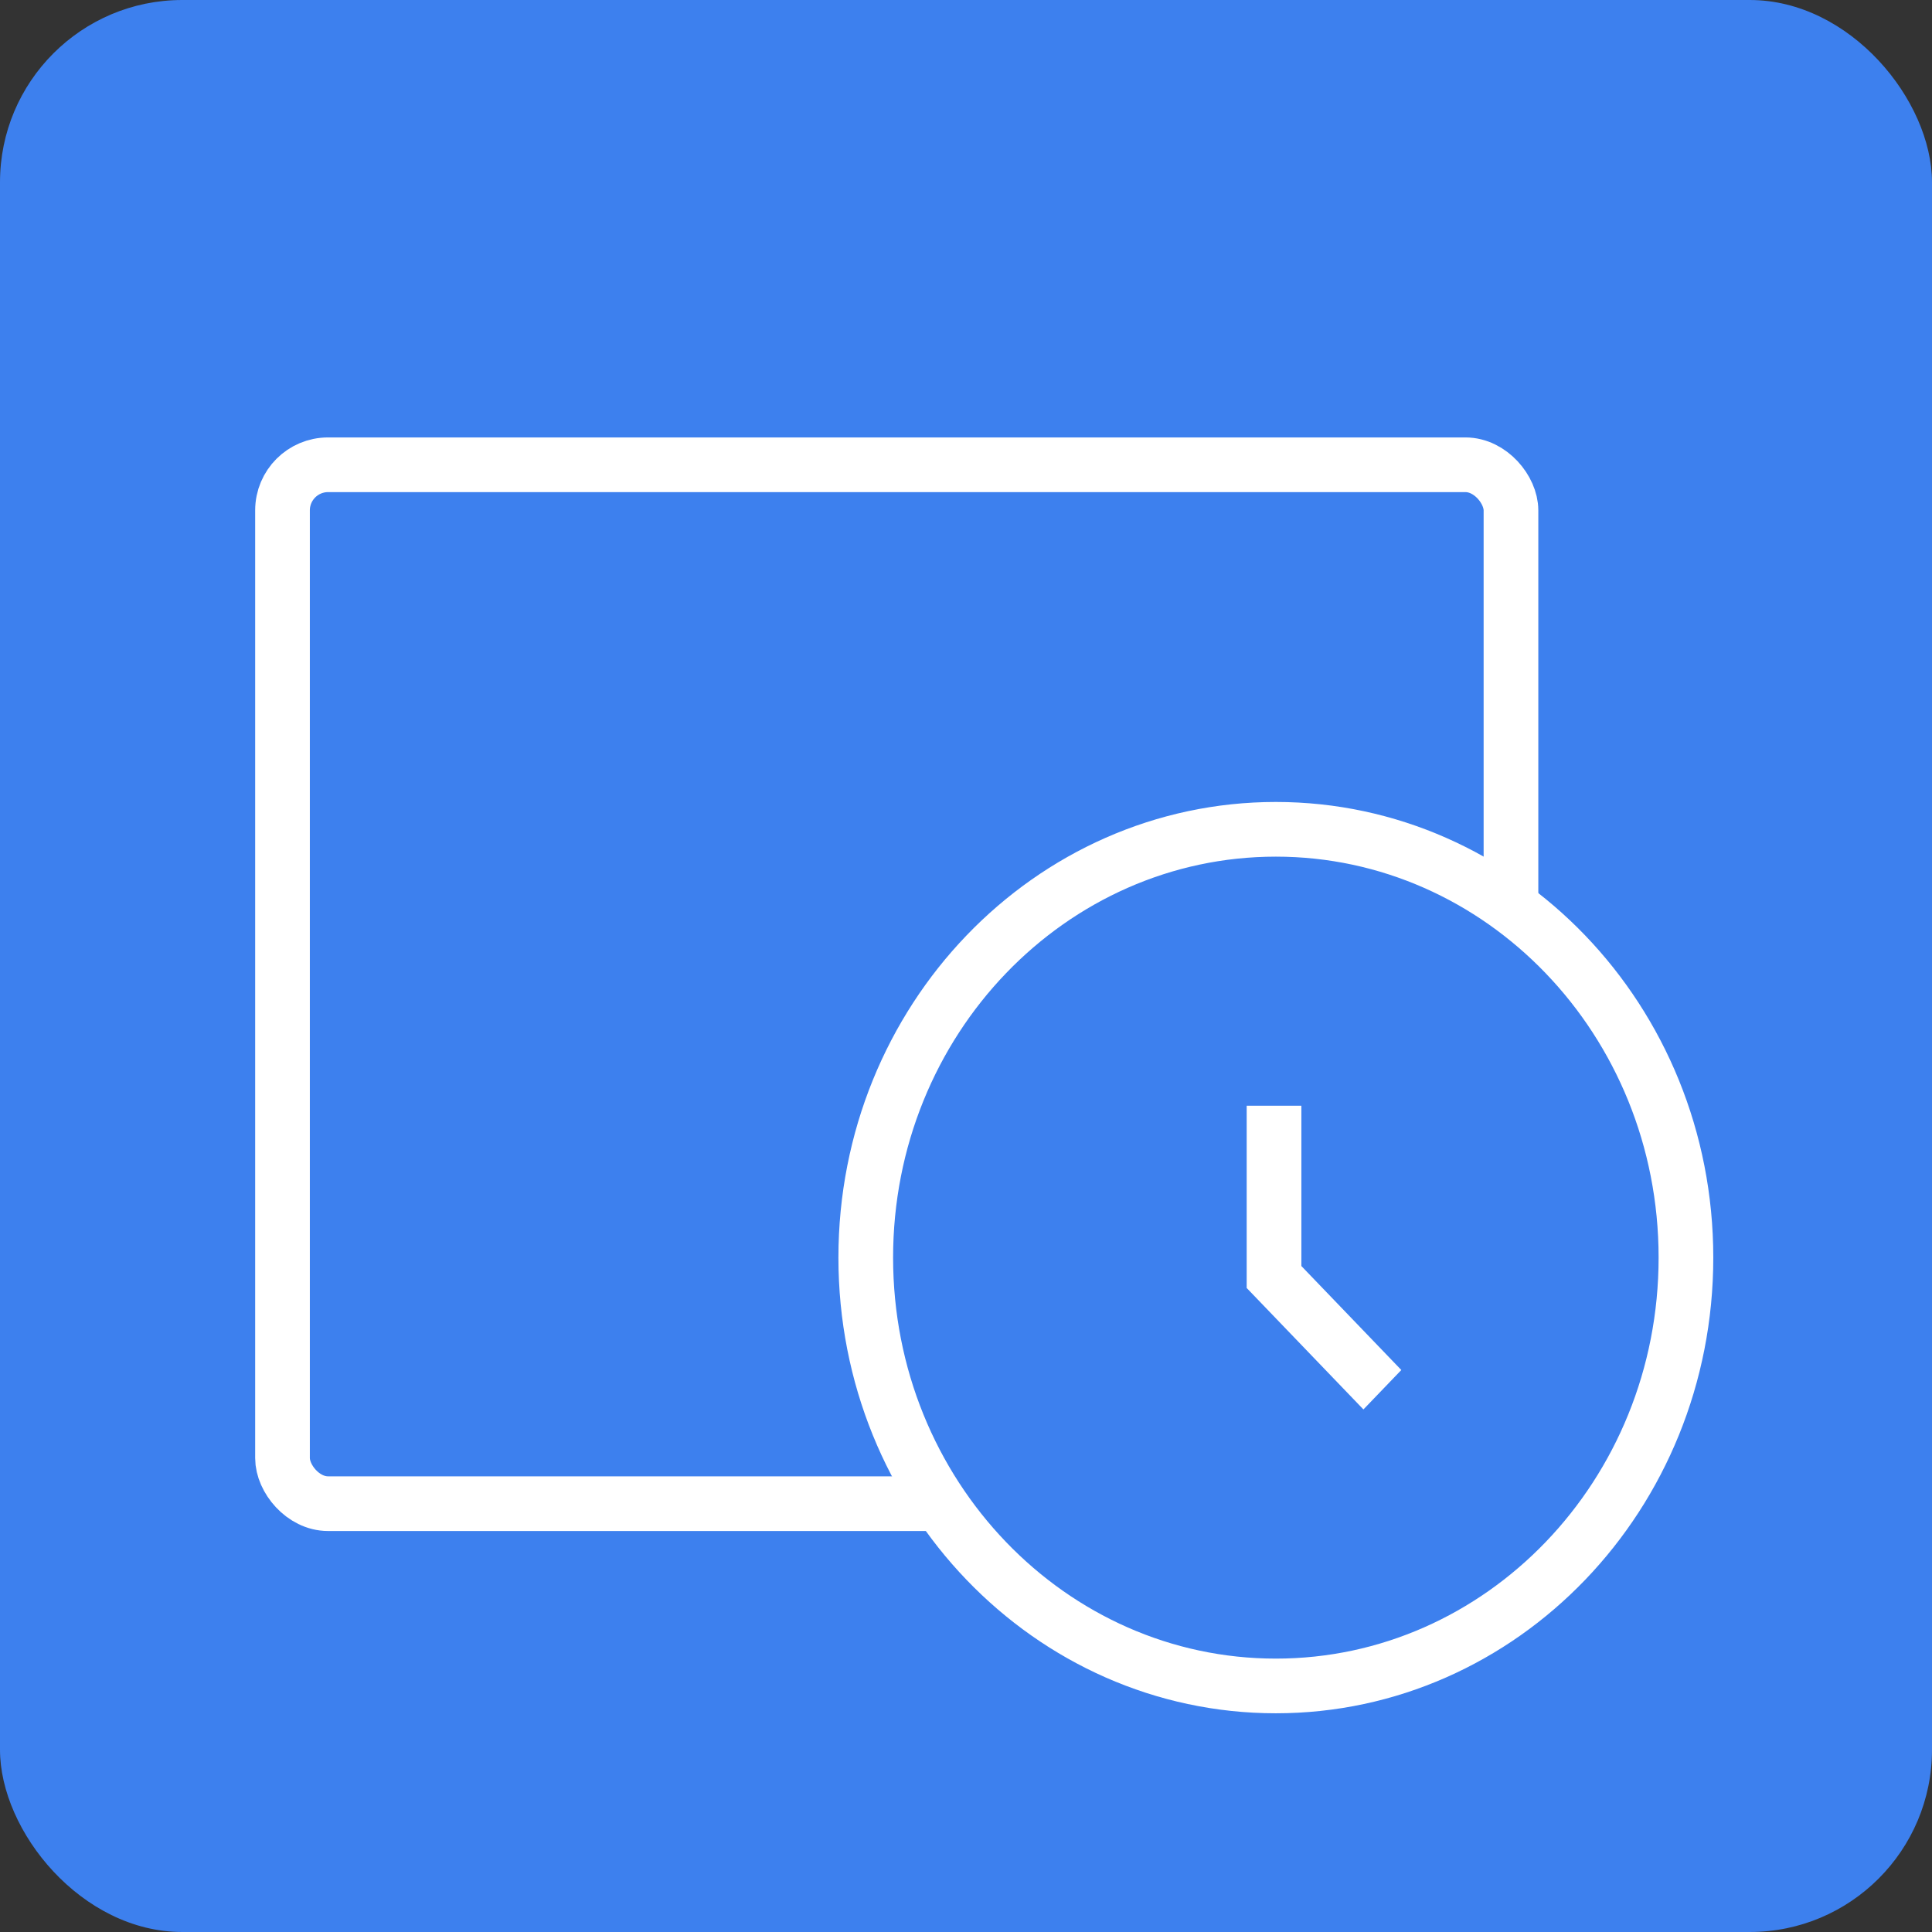 <svg xmlns="http://www.w3.org/2000/svg" fill="none" viewBox="0 0 53 53" height="53" width="53">
<rect x="0" y="0" width="53" height="53" fill="#333333" stroke="none"/>
<rect fill="#3D80EE" rx="5" height="53" width="53"></rect>
<rect stroke-width="1.5" stroke="white" rx="1.25" height="28.5" width="33.7" y="12.75" x="7.75"></rect>
<mask fill="white" id="path-3-inside-1_1271_268">
<rect rx="1" height="6.667" width="12.8" y="7" x="18.201"></rect>
</mask>
<rect mask="url(#path-3-inside-1_1271_268)" stroke-width="3" stroke="white" rx="1" height="6.667" width="12.8" y="7" x="18.201"></rect>
<path stroke-width="1.5" stroke="white" fill="#3D80EE" d="M46.25 34.5C46.25 41.019 41.185 46.25 35 46.25C28.815 46.25 23.75 41.019 23.75 34.5C23.75 27.982 28.815 22.75 35 22.75C41.185 22.75 46.25 27.982 46.25 34.5Z"></path>
<line stroke-width="1.5" stroke="white" y2="35.333" x2="34.95" y1="30.333" x1="34.95"></line>
<line stroke-width="1.5" stroke="white" transform="matrix(0.693 0.721 -0.693 0.721 34.2 35.333)" y2="-0.75" x2="4.621" y1="-0.75"></line>
</svg>
